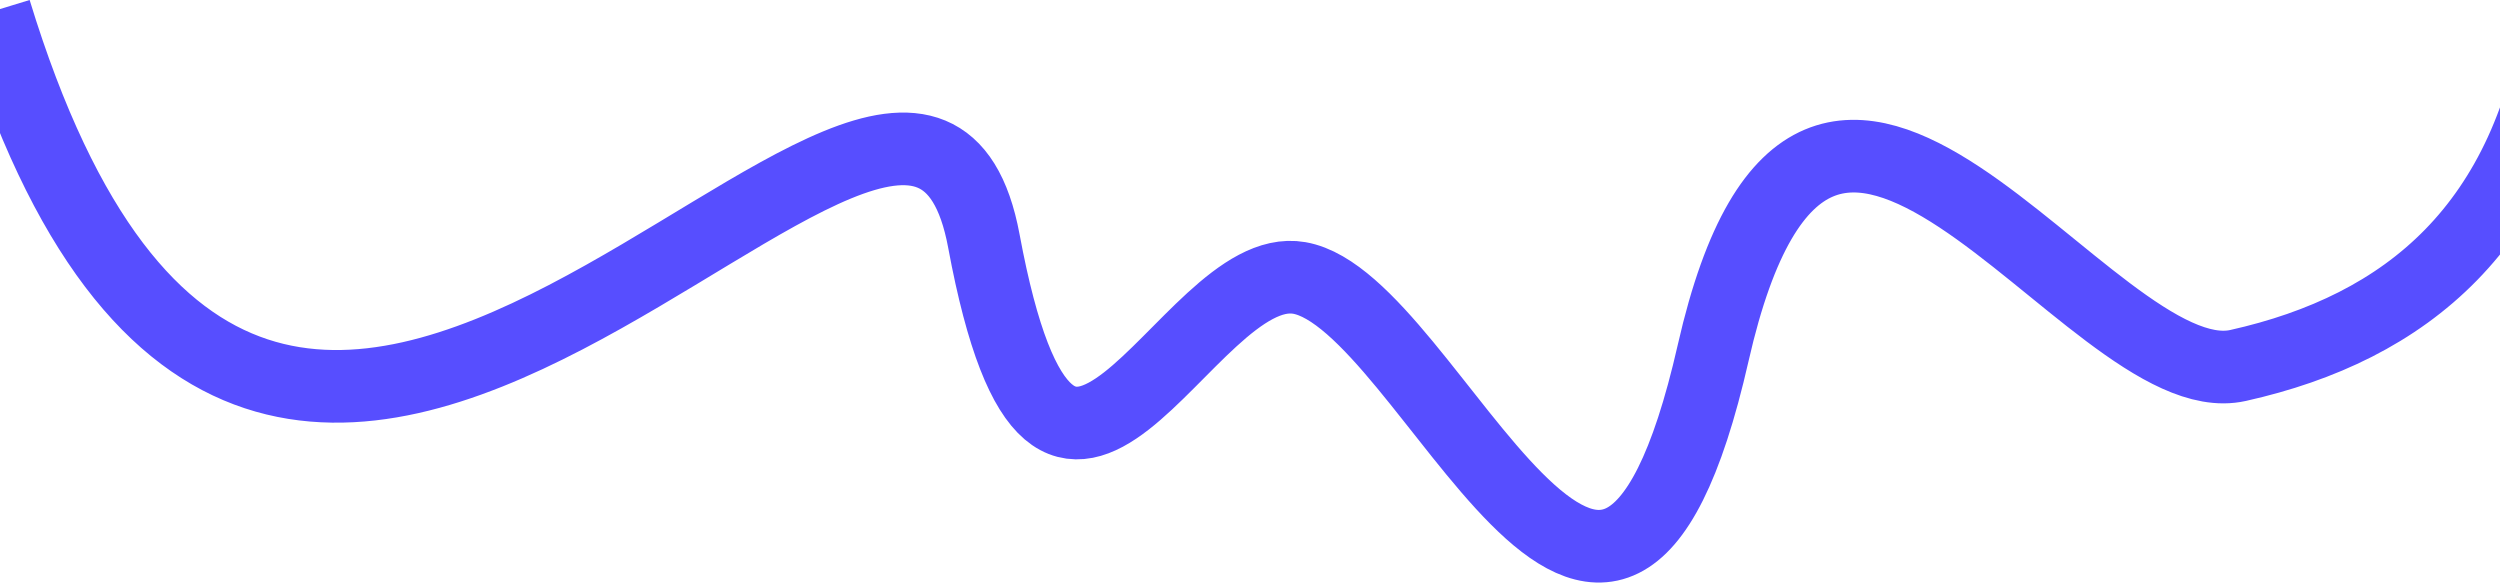 <svg width="413" height="97" viewBox="0 0 413 97" fill="none" xmlns="http://www.w3.org/2000/svg">
<path d="M-0.842 1.754C45.02 151.771 150.319 -25.891 162.535 39.81C174.75 105.511 195.672 42.6 214.647 45.918C236.551 49.749 265.54 135.138 283.025 58.264C300.51 -18.61 345.083 65.886 369.725 60.377C397.638 54.136 417.896 37.426 423.051 1.754" stroke="#574EFF" stroke-width="12"/>
</svg>
